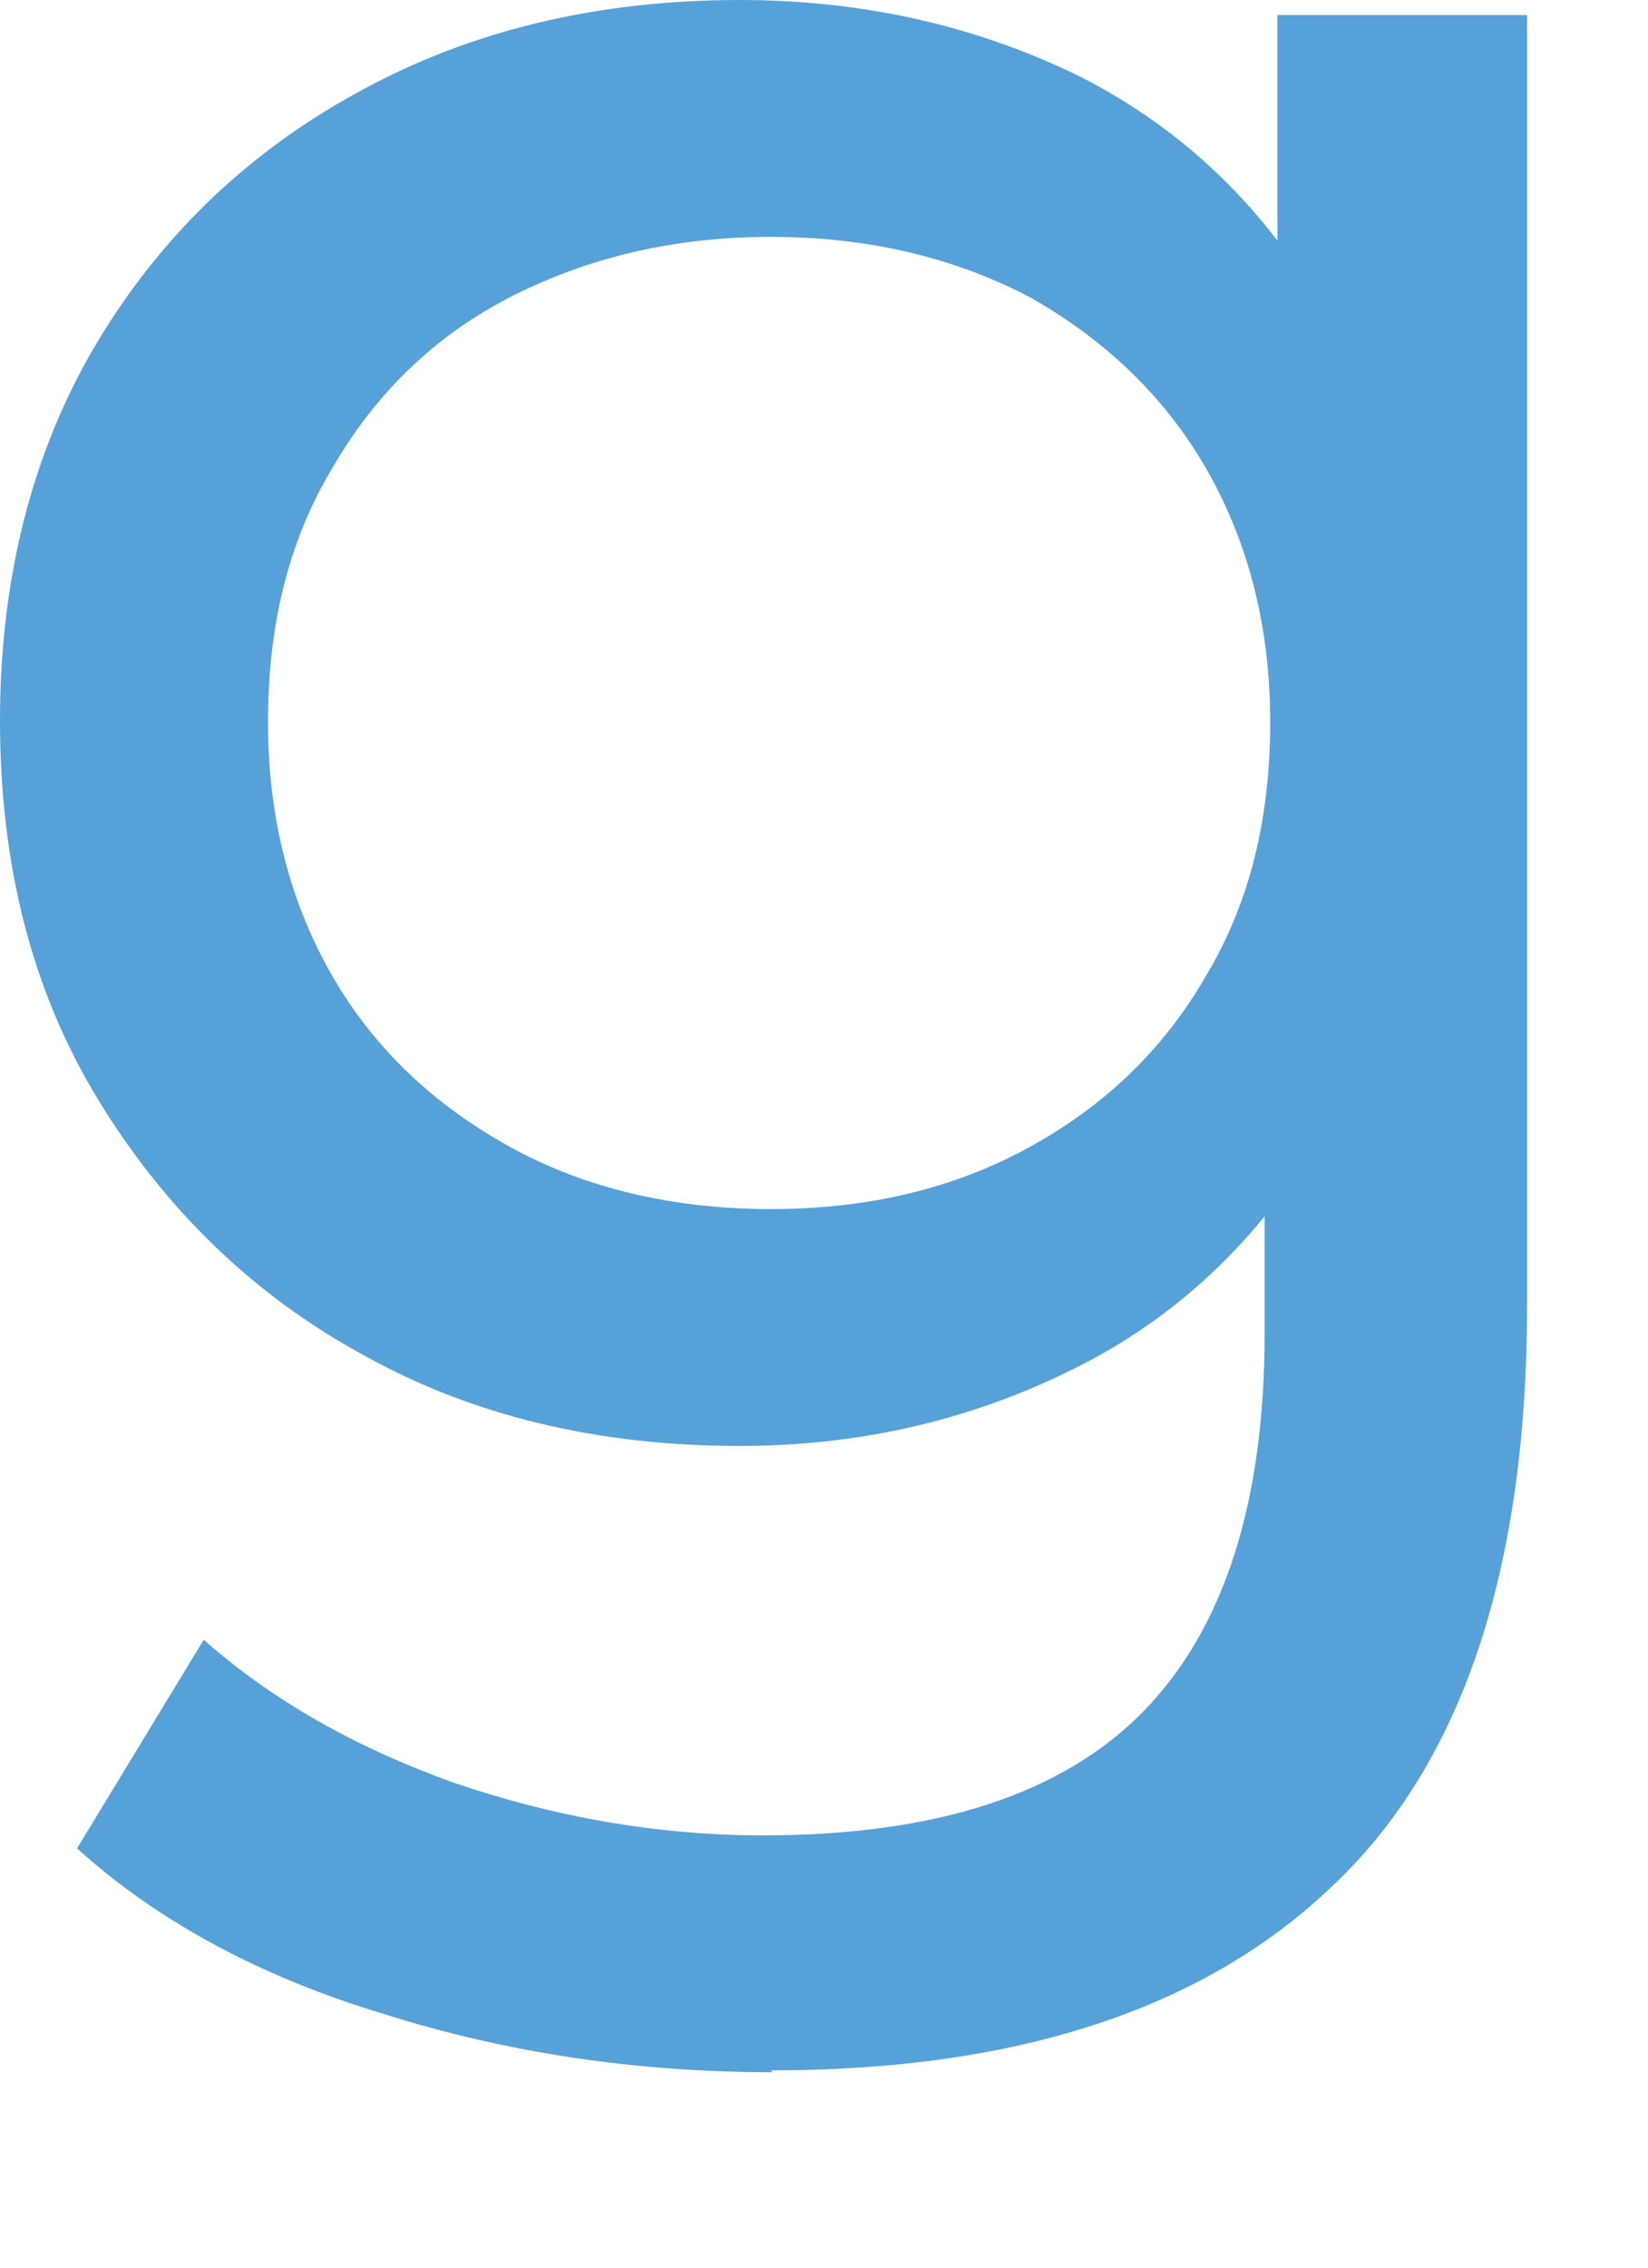 <?xml version="1.0" encoding="utf-8"?>
<svg xmlns="http://www.w3.org/2000/svg" fill="none" height="100%" overflow="visible" preserveAspectRatio="none" style="display: block;" viewBox="0 0 8 11" width="100%">
<path d="M3.591 7.014C2.905 7.014 2.29 6.869 1.755 6.568C1.221 6.276 0.793 5.856 0.472 5.327C0.151 4.798 0 4.187 0 3.494C0 2.8 0.16 2.18 0.472 1.66C0.784 1.14 1.212 0.73 1.755 0.438C2.29 0.146 2.905 0 3.591 0C4.196 0 4.749 0.128 5.248 0.374C5.747 0.629 6.148 1.012 6.442 1.532C6.736 2.052 6.887 2.709 6.887 3.503C6.887 4.296 6.736 4.935 6.442 5.455C6.148 5.975 5.747 6.367 5.248 6.622C4.749 6.878 4.196 7.014 3.591 7.014ZM3.751 10.052C3.101 10.052 2.468 9.961 1.862 9.769C1.256 9.587 0.757 9.313 0.374 8.966L0.989 7.954C1.319 8.246 1.72 8.474 2.201 8.647C2.682 8.811 3.181 8.903 3.706 8.903C4.544 8.903 5.159 8.702 5.551 8.301C5.943 7.899 6.139 7.288 6.139 6.467V4.935L6.272 3.503L6.201 2.052V0.073H7.413V6.33C7.413 7.607 7.101 8.547 6.477 9.14C5.854 9.742 4.945 10.043 3.742 10.043L3.751 10.052ZM3.742 5.865C4.214 5.865 4.633 5.765 4.998 5.564C5.364 5.363 5.649 5.09 5.854 4.734C6.068 4.378 6.166 3.968 6.166 3.503C6.166 3.037 6.059 2.627 5.854 2.271C5.649 1.916 5.355 1.642 4.998 1.441C4.633 1.25 4.214 1.149 3.742 1.149C3.27 1.149 2.851 1.25 2.477 1.441C2.103 1.633 1.818 1.916 1.613 2.271C1.399 2.627 1.301 3.037 1.301 3.503C1.301 3.968 1.408 4.378 1.613 4.734C1.818 5.09 2.112 5.363 2.477 5.564C2.842 5.765 3.27 5.865 3.742 5.865Z" fill="#56A1D8" id="Vector"/>
</svg>